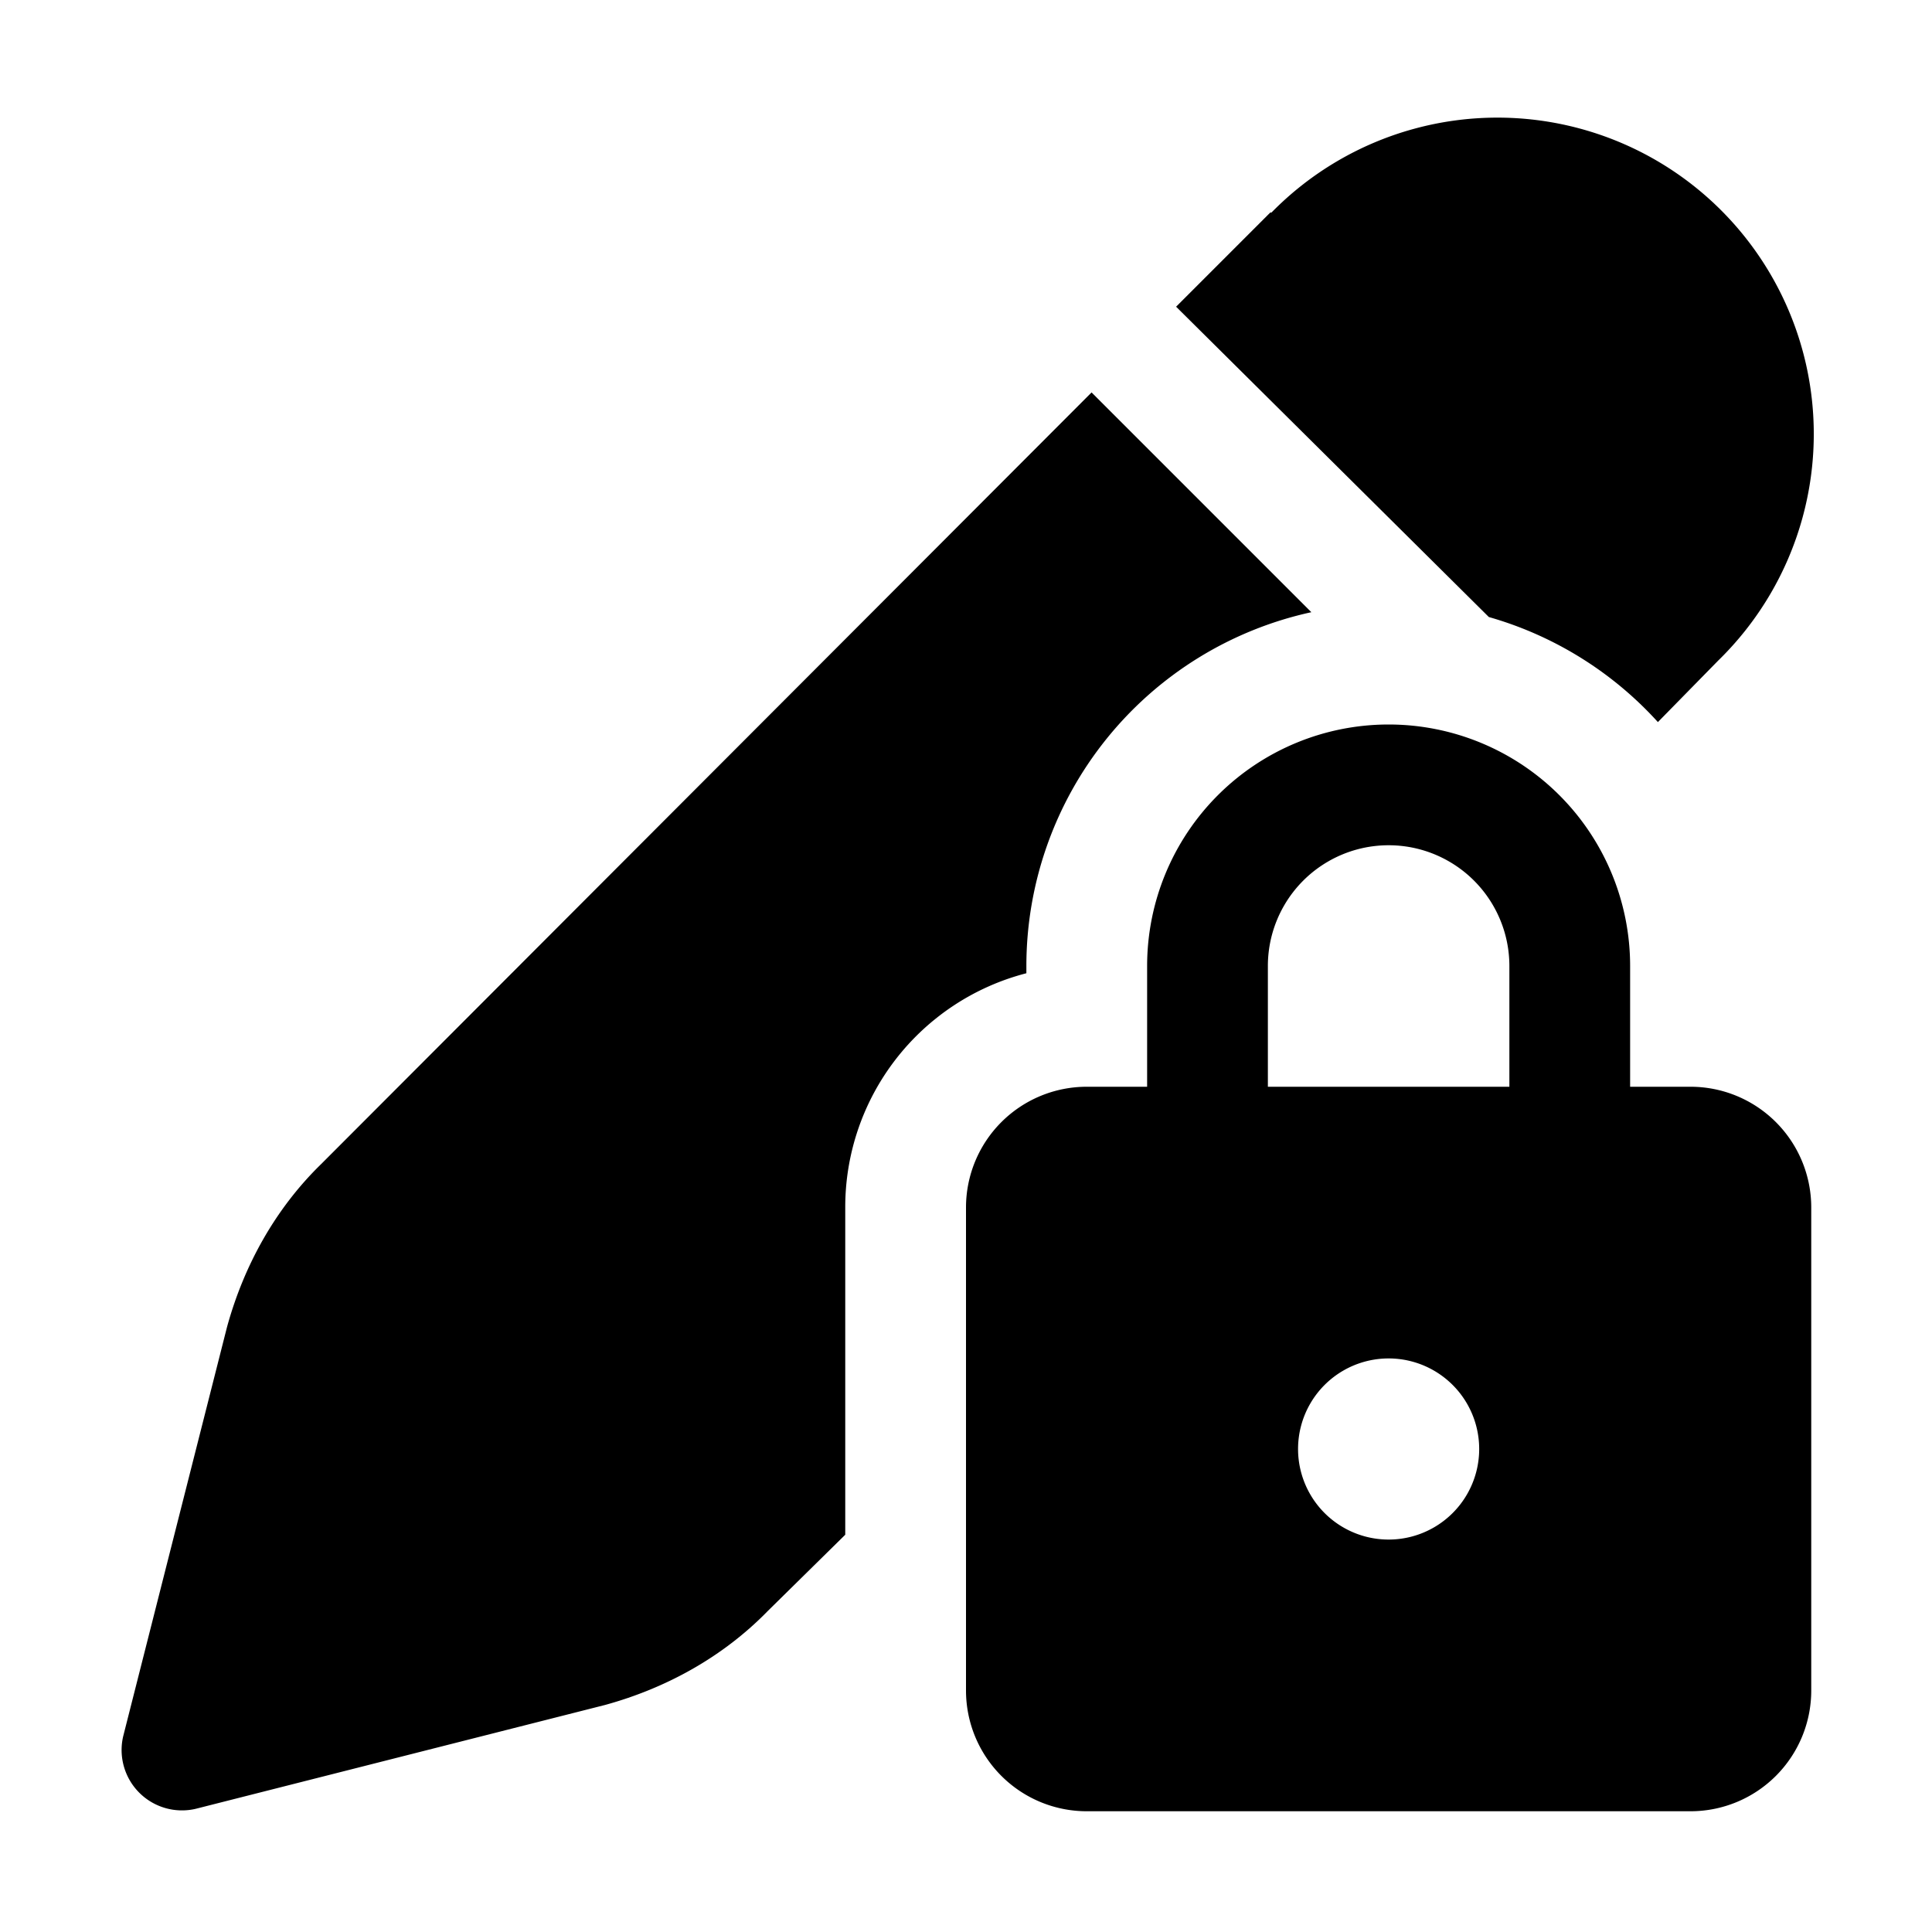 <svg width="16" height="16" viewBox="0 0 16 16" xmlns="http://www.w3.org/2000/svg"><path d="M10.53 1.76a2.62 2.62 0 1 1 3.7 3.71l-.5.51a3 3 0 0 0-1.4-.87L9.74 2.54l.78-.78ZM8.5 8a3 3 0 0 1 2.36-2.93L9.04 3.25 2.66 9.64c-.38.37-.64.84-.78 1.35l-.86 3.39a.5.5 0 0 0 .6.6l3.39-.86c.51-.14.98-.4 1.35-.78l.64-.63V10a2 2 0 0 1 1.5-1.94V8Zm1 0v1H9a1 1 0 0 0-1 1v4a1 1 0 0 0 1 1h5a1 1 0 0 0 1-1v-4a1 1 0 0 0-1-1h-.5V8a2 2 0 1 0-4 0Zm1 1V8a1 1 0 1 1 2 0v1h-2Zm1 2.25a.75.75 0 1 1 0 1.5.75.75 0 0 1 0-1.5Z"/></svg>